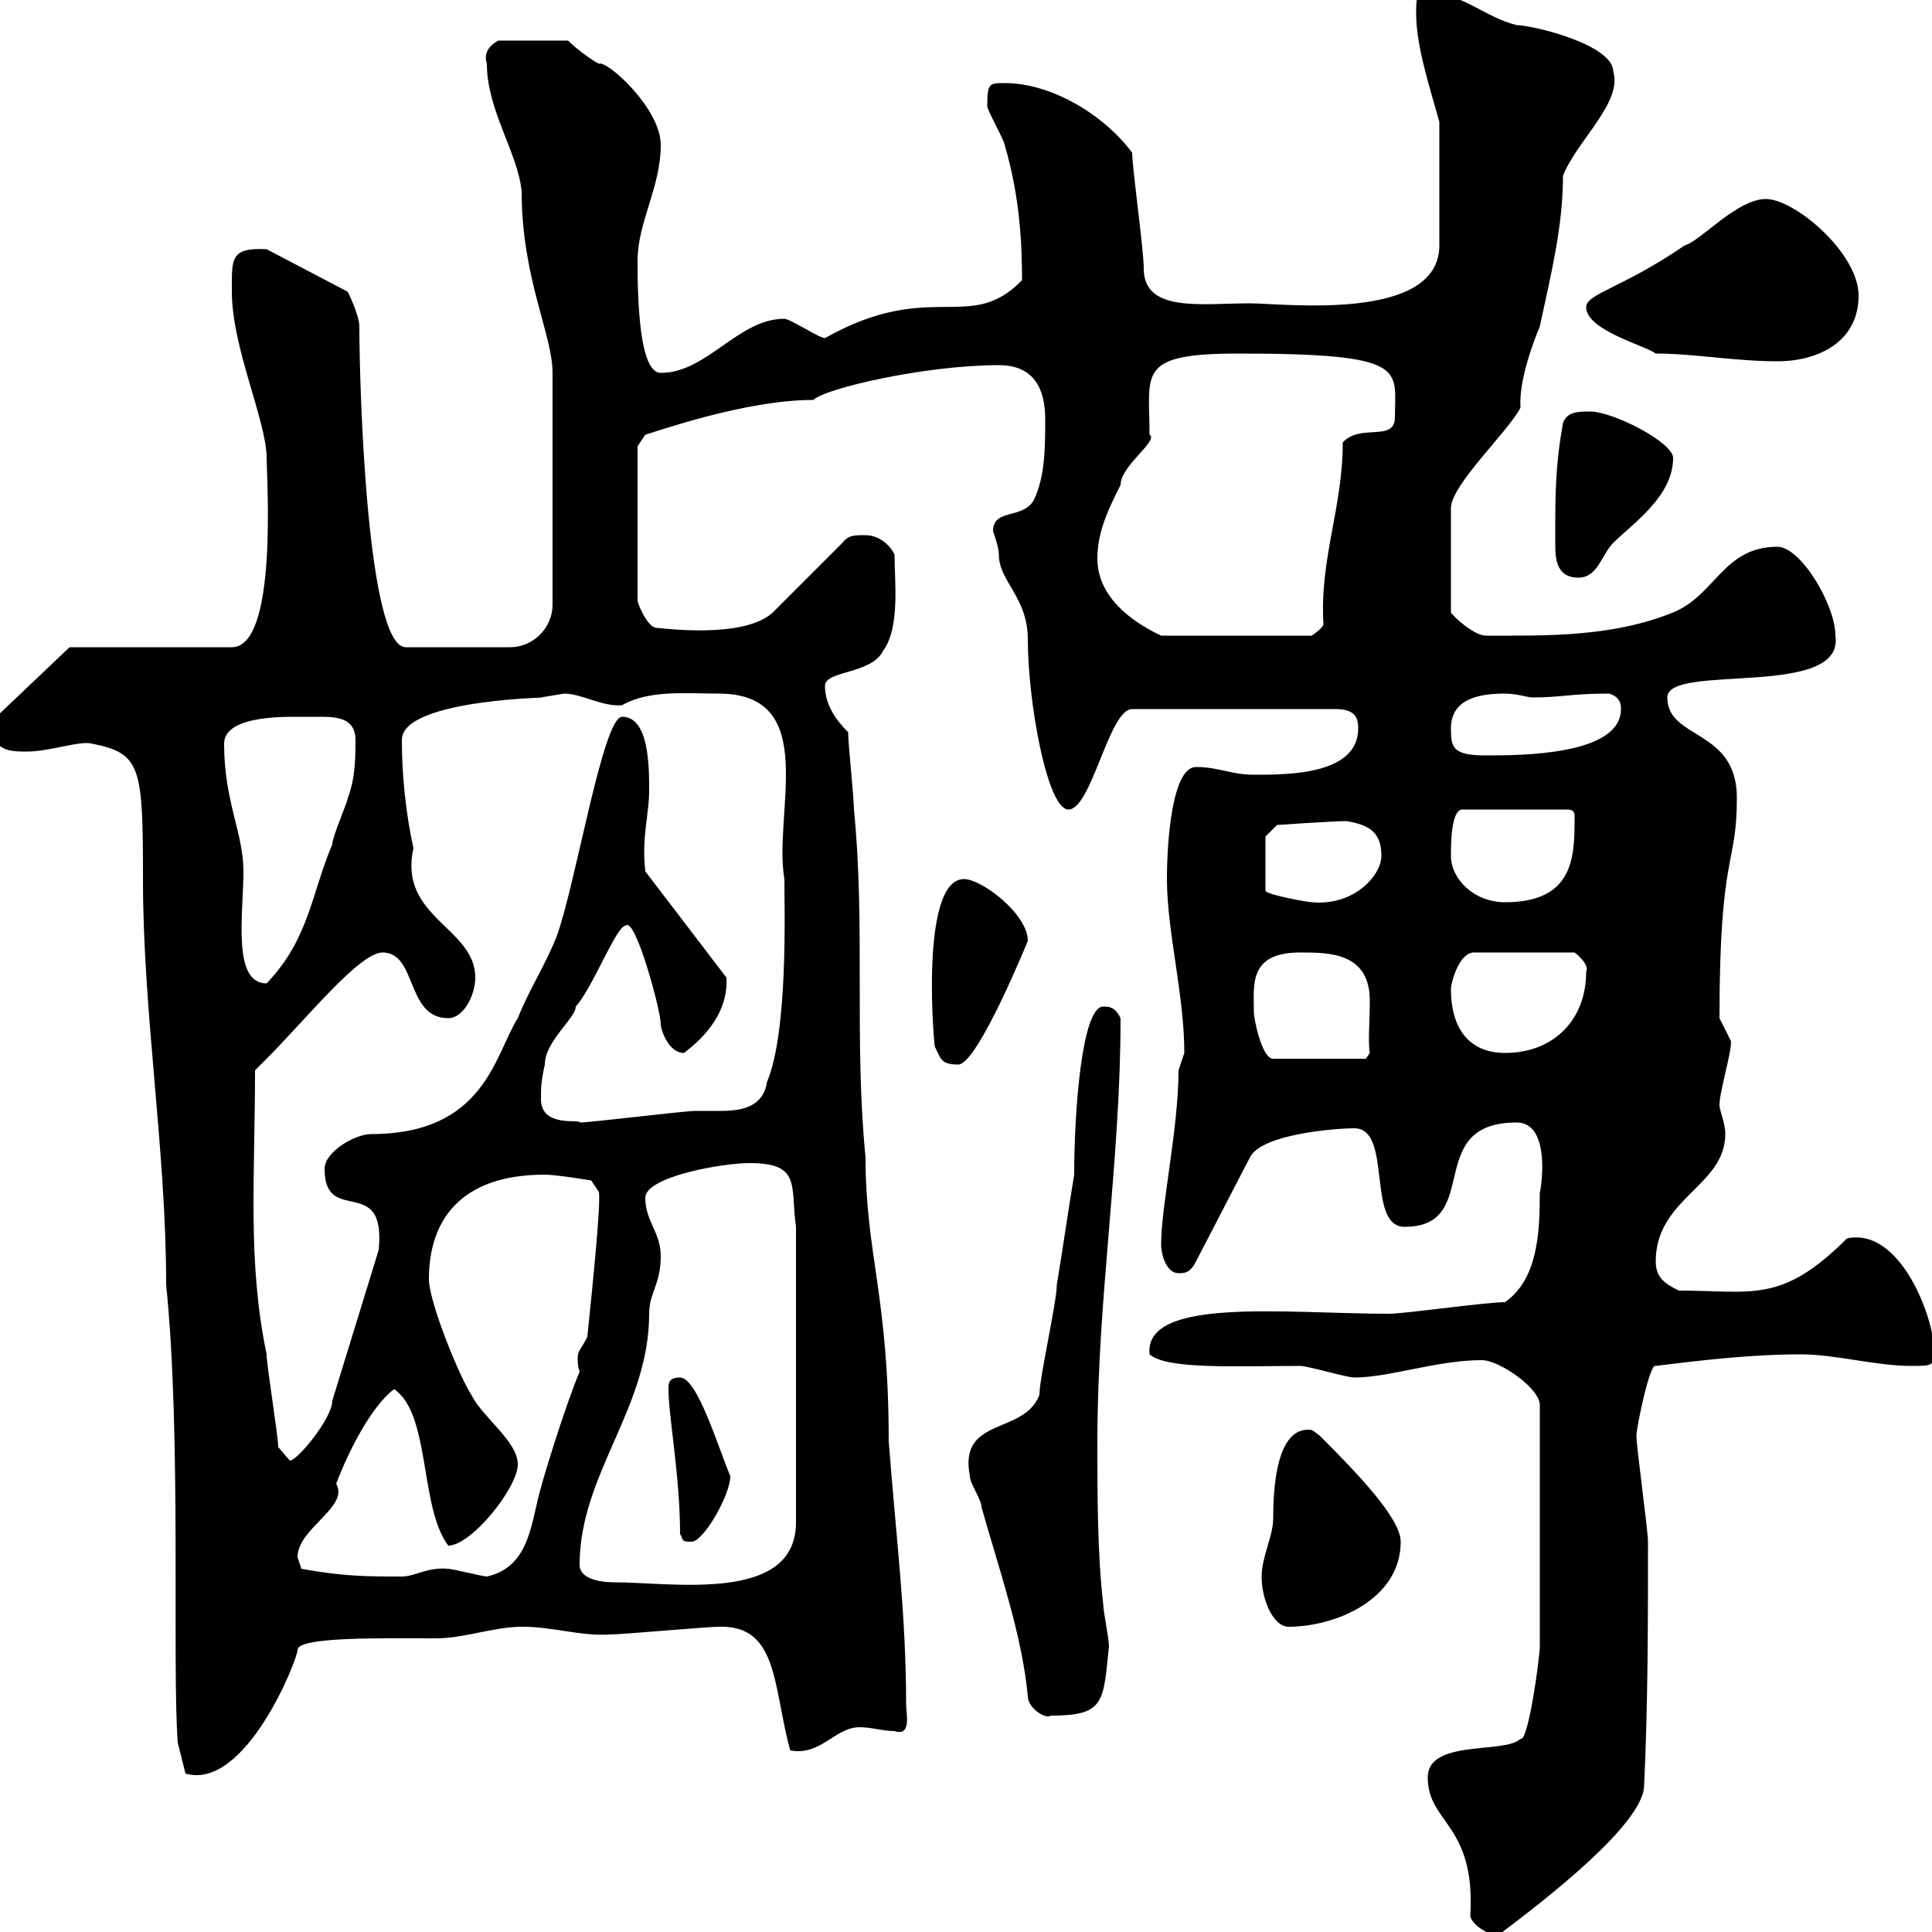 <svg xmlns="http://www.w3.org/2000/svg" xmlns:xlink="http://www.w3.org/1999/xlink" width="300" height="300"><path d="M221.70 276C221.70 283.20 229.20 283.20 228.30 297.60C228.90 299.40 231.90 300.60 232.50 300.60C239.70 295.20 255.30 283.20 255.30 277.20C255.90 264.60 255.90 251.10 255.90 239.40C255.90 237.60 254.10 224.70 254.10 222.90C254.10 221.70 256.20 211.50 257.10 212.10C264.30 211.20 272.10 210.30 279.60 210.30C285 210.30 291.30 212.10 296.70 212.10C300.30 212.10 300.30 212.10 300.30 209.40C300.30 204.90 295.20 190.50 286.80 192.30C276.60 202.50 272.10 200.40 260.70 200.40C258.90 199.50 257.10 198.60 257.10 195.90C257.10 186 267.90 184.20 267.90 176.10C267.90 174.30 267 172.50 267 171.60C267 169.50 268.80 163.80 268.80 161.70C268.80 161.70 267 158.10 267 158.10C267 132 269.70 134.70 269.70 123.90C269.70 113.10 258.90 114.90 258.90 108.30C258.90 102.90 286.50 108.60 285 98.70C285 93.90 279.60 84.90 276 84.90C267.60 84.90 266.40 92.40 259.80 95.10C250.20 99 239.70 98.70 230.70 98.70C228.90 98.70 225.60 95.70 225.30 95.10L225.30 78.90C225.30 75.30 234.30 66.90 236.10 63.30C235.80 59.10 238.20 52.80 239.10 50.70C240.90 42.30 242.70 35.10 242.70 27.30C244.80 21.90 252 15.90 250.50 11.10C250.50 6.90 237.90 3.90 235.50 3.90C230.70 2.70 227.10-0.90 222.90-0.90C219.90-0.90 219.90-0.90 219.90 2.10C219.90 7.20 222 13.50 223.50 18.90L223.50 38.10C223.50 50.10 199.20 47.10 194.10 47.10C186.60 47.10 177.60 48.60 177.60 41.70C177.60 38.70 175.80 26.10 175.80 23.70C171.30 17.70 163.20 12.90 156 12.90C153.60 12.90 153.30 12.90 153.30 16.50C153.30 17.10 156 21.90 156 22.50C158.40 30.60 158.70 38.10 158.70 43.50C150.60 51.90 144.60 43.20 128.10 52.50C127.20 52.50 122.70 49.50 121.80 49.50C114.60 49.50 109.80 57.90 102.60 57.90C99.30 57.90 99 46.80 99 40.50C99 34.50 102.60 29.10 102.60 22.50C102.60 16.80 94.20 9.30 93 9.90C91.80 9.30 89.40 7.50 88.20 6.30L77.40 6.30C76.20 6.90 75 8.10 75.60 9.90C75.60 17.10 80.40 23.70 81 29.70C81 43.20 85.80 51.90 85.80 57.90L85.80 93.90C85.80 97.50 82.80 100.50 79.20 100.50L63 100.50C57 100.50 55.80 60.30 55.80 50.70C55.80 48.90 54 45.30 54 45.30L41.40 38.70C35.70 38.40 36 40.20 36 45.30C36 54 41.40 65.40 41.40 71.10C41.40 74.10 43.20 100.50 36 100.50L10.80 100.50L-1.20 111.90C-1.50 116.70 1.50 116.70 4.20 116.70C7.80 116.70 12.60 114.90 14.40 115.50C21.90 117 22.20 119.10 22.20 136.50C22.20 157.50 25.80 178.50 25.80 199.50C28.20 222.90 26.70 258.30 27.60 270.60L28.80 275.40C38.10 278.10 46.20 257.70 46.20 256.20C46.20 254.10 59.70 254.40 67.80 254.40C72 254.40 76.80 252.60 81 252.60C86.10 252.60 90 254.10 94.80 253.80C96.60 253.80 109.80 252.60 111.60 252.60C120.90 252.30 120 261.90 122.70 271.80C127.50 272.70 129.60 268.20 133.50 268.20C135.30 268.20 137.10 268.80 138.90 268.80C141.60 269.70 140.70 266.10 140.70 264.60C140.70 250.80 139.20 239.40 138 223.80C138 201.30 134.40 194.70 134.40 179.70C132.60 161.70 134.40 143.70 132.60 125.70C132.60 123.90 131.70 115.50 131.70 113.70C129.90 111.90 128.10 109.50 128.10 106.50C128.10 104.10 135.30 104.70 137.10 101.10C139.80 97.50 138.90 90.30 138.90 86.10C138 84.30 136.20 83.10 134.40 83.10C132.60 83.10 131.70 83.10 130.80 84.30L120 95.10C115.50 99.30 102.60 97.50 102 97.50C100.50 97.50 99 93.60 99 93.30L99 69.30L100.20 67.50C102.30 66.90 115.80 62.10 126.30 62.10C128.10 60.30 143.70 56.70 155.10 56.70C160.50 56.70 162.30 60.30 162.30 65.10C162.30 69.30 162.30 74.10 160.50 77.70C158.70 80.70 154.20 78.90 154.20 82.50C154.20 82.50 155.10 84.90 155.10 86.10C155.10 90.30 159.60 92.70 159.60 99.30C159.60 108.90 162.60 125.70 165.90 125.70C169.50 125.70 172.20 110.10 175.80 110.10L207.30 110.10C210.30 110.10 210.90 111.30 210.90 113.10C210.90 120.30 200.10 120.30 194.70 120.30C191.10 120.30 189.30 119.10 185.70 119.10C182.10 119.10 181.20 130.20 181.20 136.50C181.20 144.60 183.90 154.50 183.90 163.50C183.90 163.50 183 166.20 183 166.20C183 175.20 180.30 187.20 180.30 193.20C180.30 195 181.20 197.70 183 197.70C183.90 197.70 184.80 197.70 185.70 195.90L194.10 179.70C195.90 176.10 207.30 175.20 210.30 175.20C216.30 175.20 212.10 190.50 218.10 190.50C230.40 190.50 220.80 174.30 235.50 174.30C241.20 174.30 239.10 185.70 239.10 185.10C239.10 191.40 238.80 198.60 233.70 202.20C230.70 202.20 218.10 204 215.70 204C199.80 204 177.60 201.30 178.50 210.30C181.20 212.70 192.30 212.10 201.90 212.10C203.10 212.10 209.10 213.90 210.30 213.90C215.70 213.90 223.20 211.20 230.10 211.20C232.80 211.20 239.40 215.70 239.10 218.40L239.10 255.60C239.10 257.40 237.30 270.60 236.10 270C233.70 272.40 221.70 270 221.70 276ZM159.60 263.40C159.60 265.20 162.30 267 163.20 266.40C171.60 266.40 171.30 264.30 172.20 255.60C172.20 254.40 171.30 250.20 171.30 249C170.40 241.20 170.40 232.20 170.40 223.80C170.40 201.60 174 180.30 174 158.10C173.10 156.30 172.20 156.30 171.30 156.30C168 156.30 166.80 172.50 166.80 182.40C165.90 187.80 165 194.10 164.10 199.50C164.10 202.20 161.40 213.90 161.40 216.60C159 222.90 148.80 219.90 150.60 229.20C150.60 230.40 152.40 232.80 152.40 234C155.10 243.60 158.70 253.80 159.60 263.40ZM195.90 244.80C195.90 248.40 197.70 252.60 200.10 252.60C207.30 252.60 217.50 248.40 217.50 239.40C217.50 235.80 210.90 228.90 204.90 222.90C203.70 222 203.70 222 203.10 222C198 222 197.70 231.90 197.70 235.80C197.70 238.50 195.90 241.80 195.90 244.80ZM90 243C90 228.90 100.80 218.70 100.80 204C100.80 200.70 102.60 199.50 102.60 195C102.60 191.40 100.20 189.60 100.20 186C100.20 182.70 112.20 180.60 116.40 180.60C124.50 180.60 122.70 184.20 123.60 190.50L123.60 236.40C123.60 249 104.40 245.70 95.40 245.70C93 245.70 90 245.10 90 243ZM46.80 243.60C46.80 243.60 46.20 241.80 46.20 241.80C46.20 237.30 54.30 234 52.20 230.40C54 225.60 57.60 218.40 61.20 215.70C66.90 219.60 65.10 234 69.60 240C73.20 240 80.40 231 80.40 227.40C80.40 223.80 75 220.20 73.20 216.60C71.40 213.90 66.60 202.20 66.60 198.60C66.60 189.60 71.40 182.40 84.60 182.40C86.40 182.40 91.80 183.30 91.80 183.30L93 185.10C93.30 186.90 92.10 198.90 91.20 207.60C90.30 209.40 89.70 209.70 89.70 210.90C89.70 211.50 89.70 212.10 90 213C87.60 218.70 84 230.70 84 231C82.50 235.80 82.50 243.30 75.60 244.80C75 244.80 70.20 243.60 69.60 243.60C66.30 243.30 64.50 244.80 62.40 244.80C57 244.80 53.40 244.80 46.80 243.60ZM105.60 238.20C106.20 239.10 105.60 239.40 107.40 239.40C109.20 239.40 113.40 232.20 113.40 229.20C111.60 225 108.30 213.90 105.60 213.90C103.80 213.90 103.80 214.80 103.80 215.70C103.80 219.90 105.60 229.20 105.60 238.20ZM43.20 224.70C43.20 222.90 41.40 212.10 41.40 210.30C38.40 195.90 39.60 182.70 39.60 166.20C39.60 166.20 41.40 164.40 41.40 164.40C47.40 158.40 55.80 147.90 59.40 147.90C64.80 147.90 63 158.10 69.60 158.10C72 158.10 73.80 154.50 73.80 151.80C73.80 144 61.80 142.50 64.20 131.70C63 126.30 62.40 120.30 62.40 114.90C62.40 108.30 87.90 108.30 84 108.30C84 108.30 87.60 107.70 87.60 107.70C90.30 107.70 93.60 109.80 96.60 109.50C100.80 107.10 106.50 107.70 111.60 107.70C127.50 107.70 120 126.30 121.80 136.50C121.80 141 122.40 160.20 119.10 168C118.50 171.90 115.20 172.50 111.90 172.50C110.40 172.50 109.50 172.50 108 172.50C106.20 172.50 91.80 174.30 90 174.30C90.30 173.70 84 175.20 84 170.70C84 168.90 84 168 84.60 165.30C84.60 161.70 89.40 158.10 89.40 156.30C92.10 153.30 95.70 143.70 97.20 143.70C98.70 142.50 102.60 156.90 102.60 159C102.60 159.90 103.80 163.50 106.20 163.50C109.80 160.80 113.10 156.90 112.80 151.80L100.20 135.30C99.60 129.90 100.80 126.60 100.80 122.70C100.80 119.10 100.80 111.30 96.60 111.30C93.60 111.30 89.40 137.40 86.40 145.50C84.60 150 82.20 153.60 80.40 158.10C76.80 163.80 75.30 176.10 57.60 176.10C55.20 176.10 50.40 178.80 50.40 181.50C50.40 190.50 60 182.10 58.80 194.10L51.60 217.50C51.60 220.20 46.20 226.80 45 226.80ZM145.20 162.60C146.10 164.40 146.10 165.30 148.80 165.30C151.80 165.30 159.60 146.10 159.60 146.10C159.60 141.90 152.40 136.50 149.70 136.50C142.50 136.50 145.20 164.40 145.20 162.60ZM194.70 157.20C194.70 153 193.80 147.90 201.90 147.90C206.40 147.90 212.70 147.90 212.70 155.40C212.70 158.70 212.40 161.70 212.70 163.50L212.10 164.40L197.70 164.40C195.90 164.40 194.70 158.10 194.70 157.20ZM225.30 153.60C225.30 152.70 226.50 147.90 228.90 147.90L244.50 147.90C244.50 147.90 246.90 149.70 246.30 150.90C246.30 158.40 241.20 163.50 233.70 163.50C228.30 163.50 225.30 159.90 225.30 153.60ZM34.80 115.50C34.80 111.30 43.20 111.30 46.20 111.30C47.10 111.30 48.60 111.30 49.80 111.30C52.50 111.30 55.20 111.60 55.20 114.90C55.20 117.30 55.20 120.90 54 123.90C54 124.50 51.60 129.90 51.60 131.10C48.30 138.90 48 145.80 41.40 152.70C36 152.70 37.80 141.90 37.80 135.30C37.80 129.30 34.80 124.50 34.80 115.50ZM196.50 129.90L198.30 128.10C198.30 128.10 207 127.50 209.10 127.50C212.70 128.10 214.50 129.30 214.50 132.90C214.50 135.90 210.30 140.70 203.70 140.10C203.10 140.10 196.50 138.90 196.50 138.30ZM225.30 132.90C225.30 131.10 225.30 125.70 227.10 125.70L243.30 125.70C244.50 125.70 244.50 126.30 244.50 126.90C244.50 132.90 244.50 140.10 233.70 140.10C228.90 140.10 225.30 136.50 225.30 132.90ZM225.30 113.10C225.30 108.30 230.10 107.70 233.70 107.70C235.50 107.70 237.30 108.30 237.90 108.30C242.70 108.30 243.60 107.70 249.90 107.70C251.70 108.30 251.70 109.50 251.70 110.10C251.70 117.30 236.10 117.30 230.70 117.30C225.60 117.30 225.30 116.10 225.30 113.10ZM170.40 86.70C170.40 82.50 172.20 78.90 174 75.30C174 72.30 180 68.40 178.50 67.50C178.50 57.90 176.40 54.90 192.30 54.90C219 54.90 216.60 57.30 216.60 64.80C216.60 68.70 211.20 65.70 208.50 68.70C208.50 78.90 204.90 86.70 205.50 96.90C205.50 97.50 203.70 98.70 203.70 98.70L180.30 98.70C175.20 96.30 170.40 92.40 170.40 86.70ZM241.50 82.50C241.50 83.10 241.50 83.70 241.50 84.60C241.50 87 241.80 89.70 245.10 89.70C248.10 89.70 248.70 86.10 250.50 84.30C253.50 81.30 259.80 77.10 259.80 71.10C259.80 68.70 250.50 63.90 246.90 63.90C245.10 63.90 243.30 63.90 242.70 65.70C241.50 72.30 241.50 77.10 241.50 82.50ZM246.30 47.70C246.30 51.30 255.60 53.70 257.10 54.90C263.10 54.90 269.40 56.10 276 56.10C282.30 56.10 288.60 53.10 288.60 45.90C288.60 39.30 278.70 30.90 274.20 30.90C269.70 30.90 264 37.50 261.60 38.10C252 44.70 246.30 45.60 246.30 47.70Z"/></svg>
